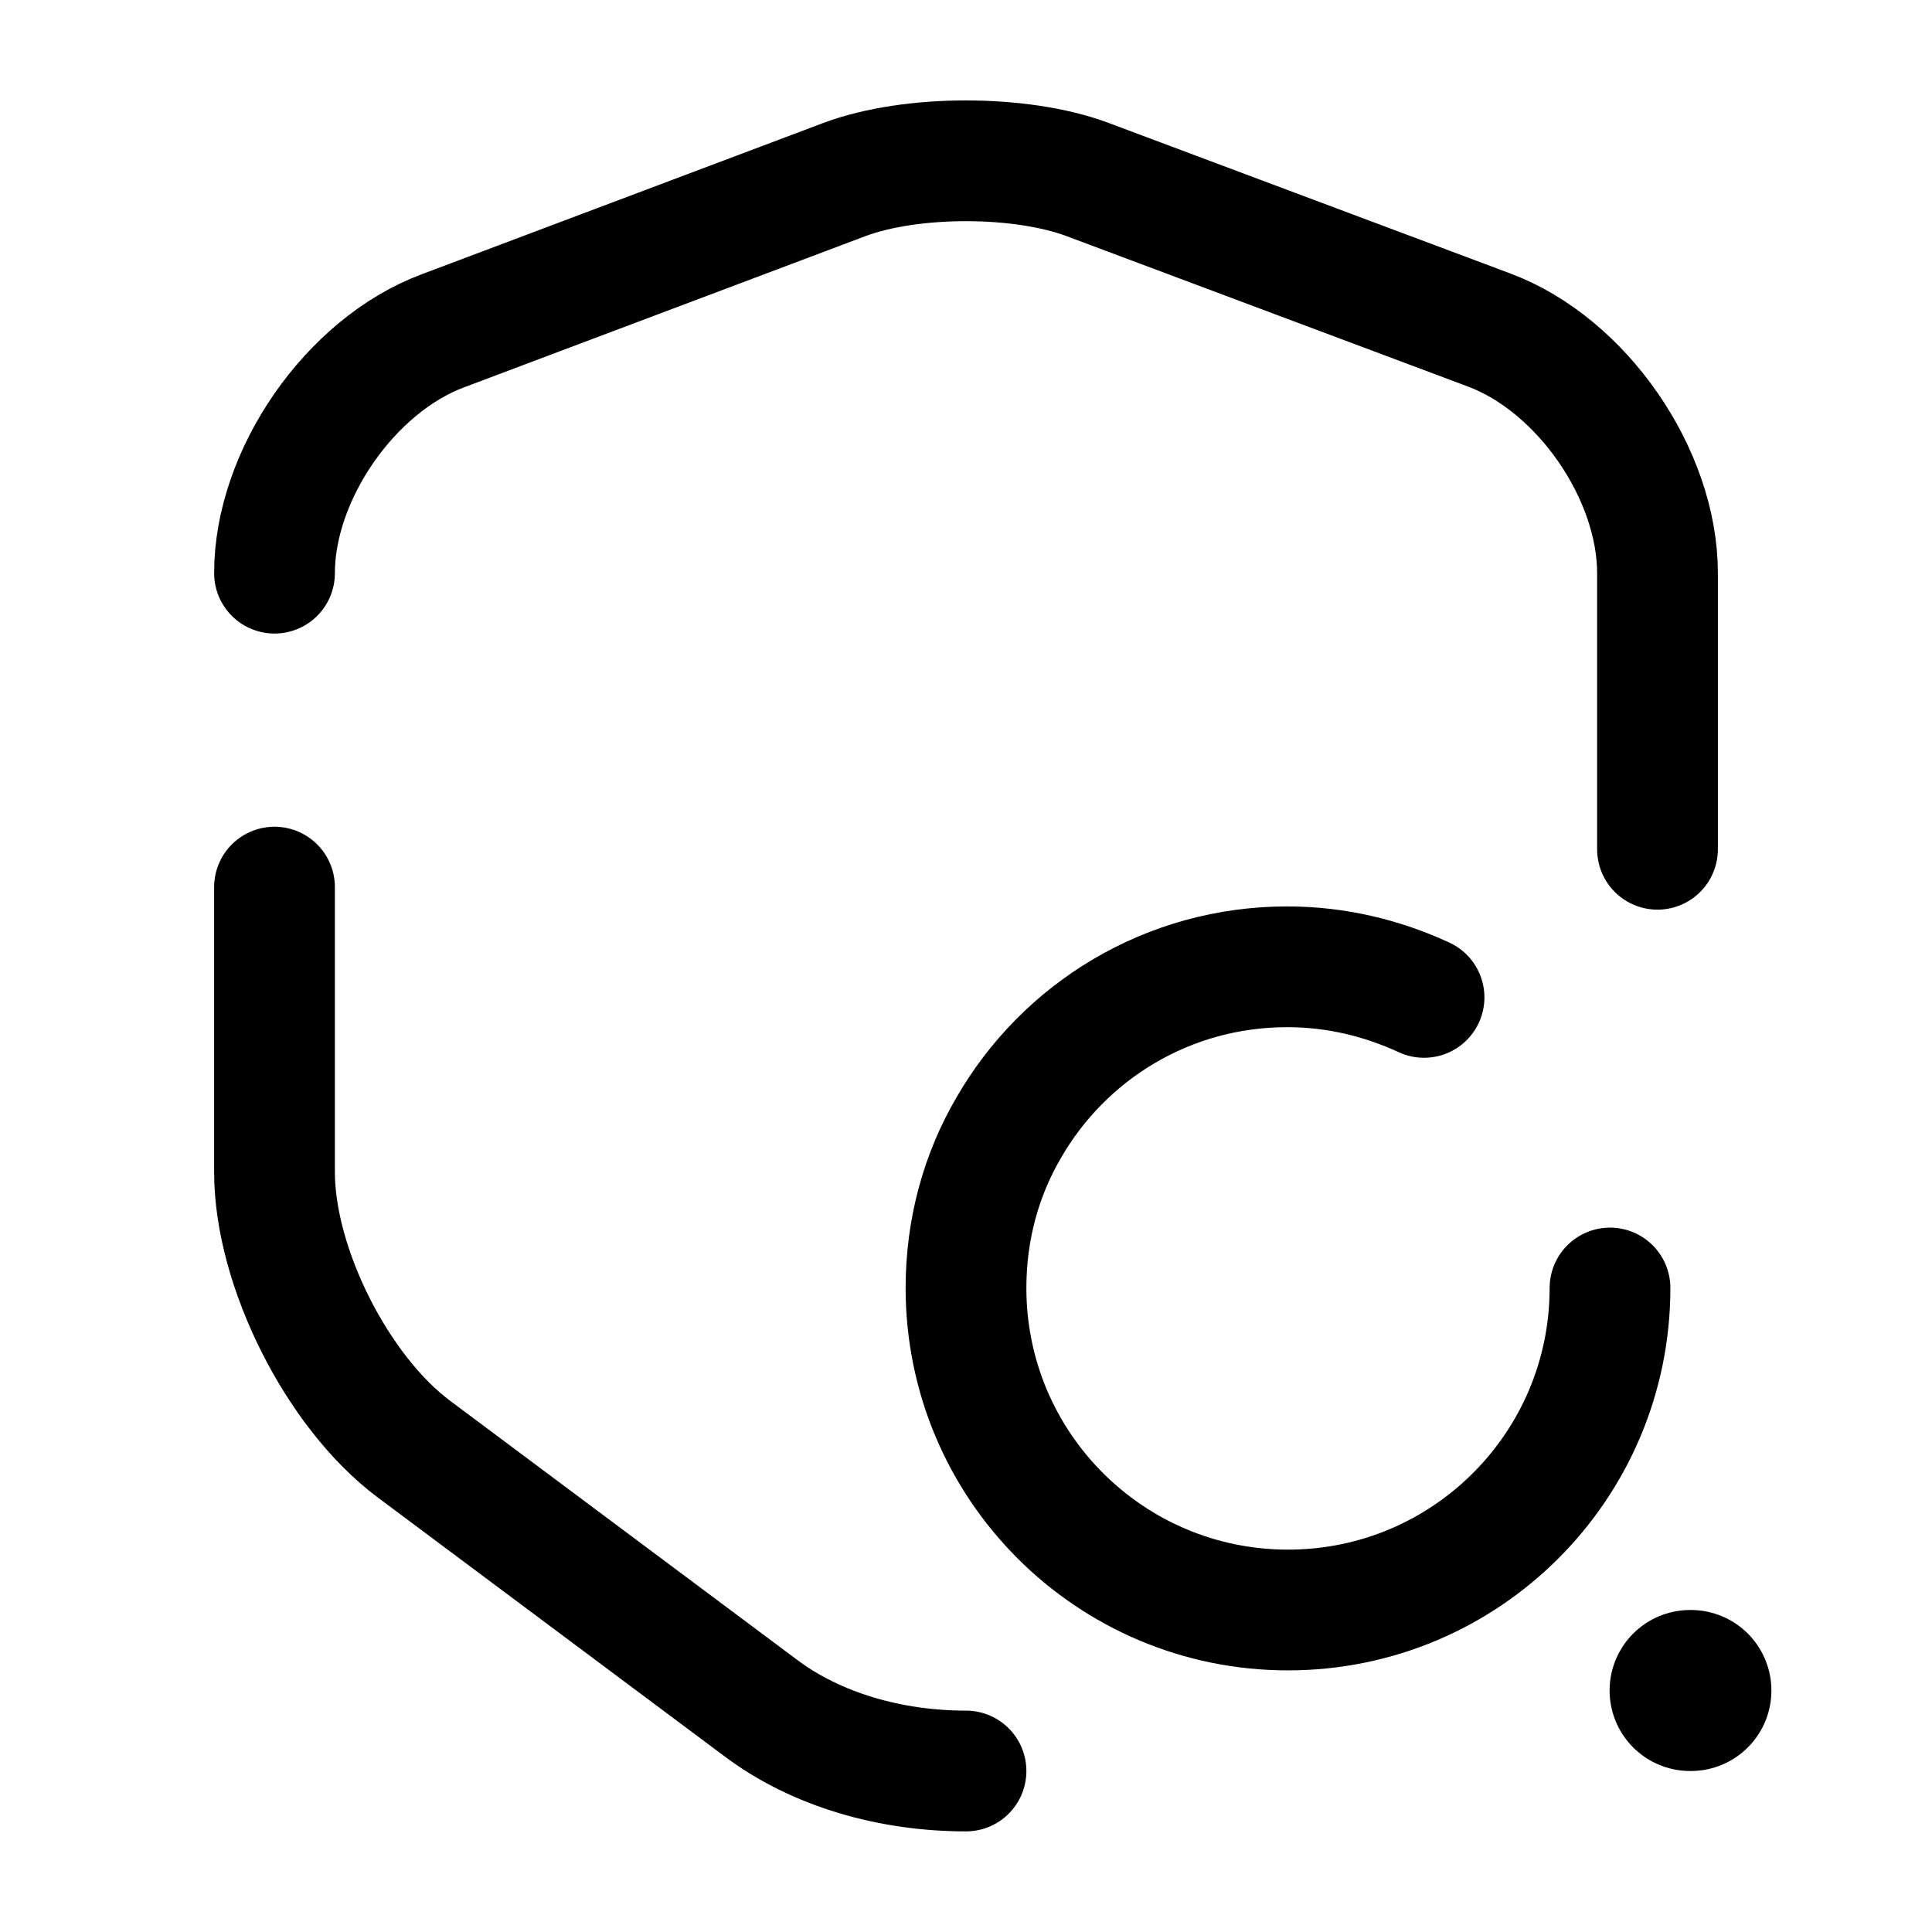 <svg xmlns="http://www.w3.org/2000/svg" fill="none" viewBox="0 0 24 24" stroke="currentColor" aria-hidden="true">
  <path stroke-linecap="round" stroke-linejoin="round" stroke-width="1.5" d="M3.41 11.02v3.54c0 1.18.78 2.73 1.73 3.44l4.3 3.21c.7.53 1.63.79 2.56.79M20.59 10.55V7.12c0-1.23-.94-2.59-2.09-3.02l-4.99-1.87c-.83-.31-2.19-.31-3.02 0L5.5 4.11c-1.15.43-2.09 1.79-2.09 3.01M20 16c0 2.21-1.79 4-4 4s-4-1.79-4-4c0-.73.19-1.41.53-1.99.69-1.2 1.98-2 3.46-2 .61 0 1.18.14 1.7.38"/>
  <path stroke-linecap="round" stroke-linejoin="round" stroke-width="2" d="M20.995 21h.01"/>
</svg>
